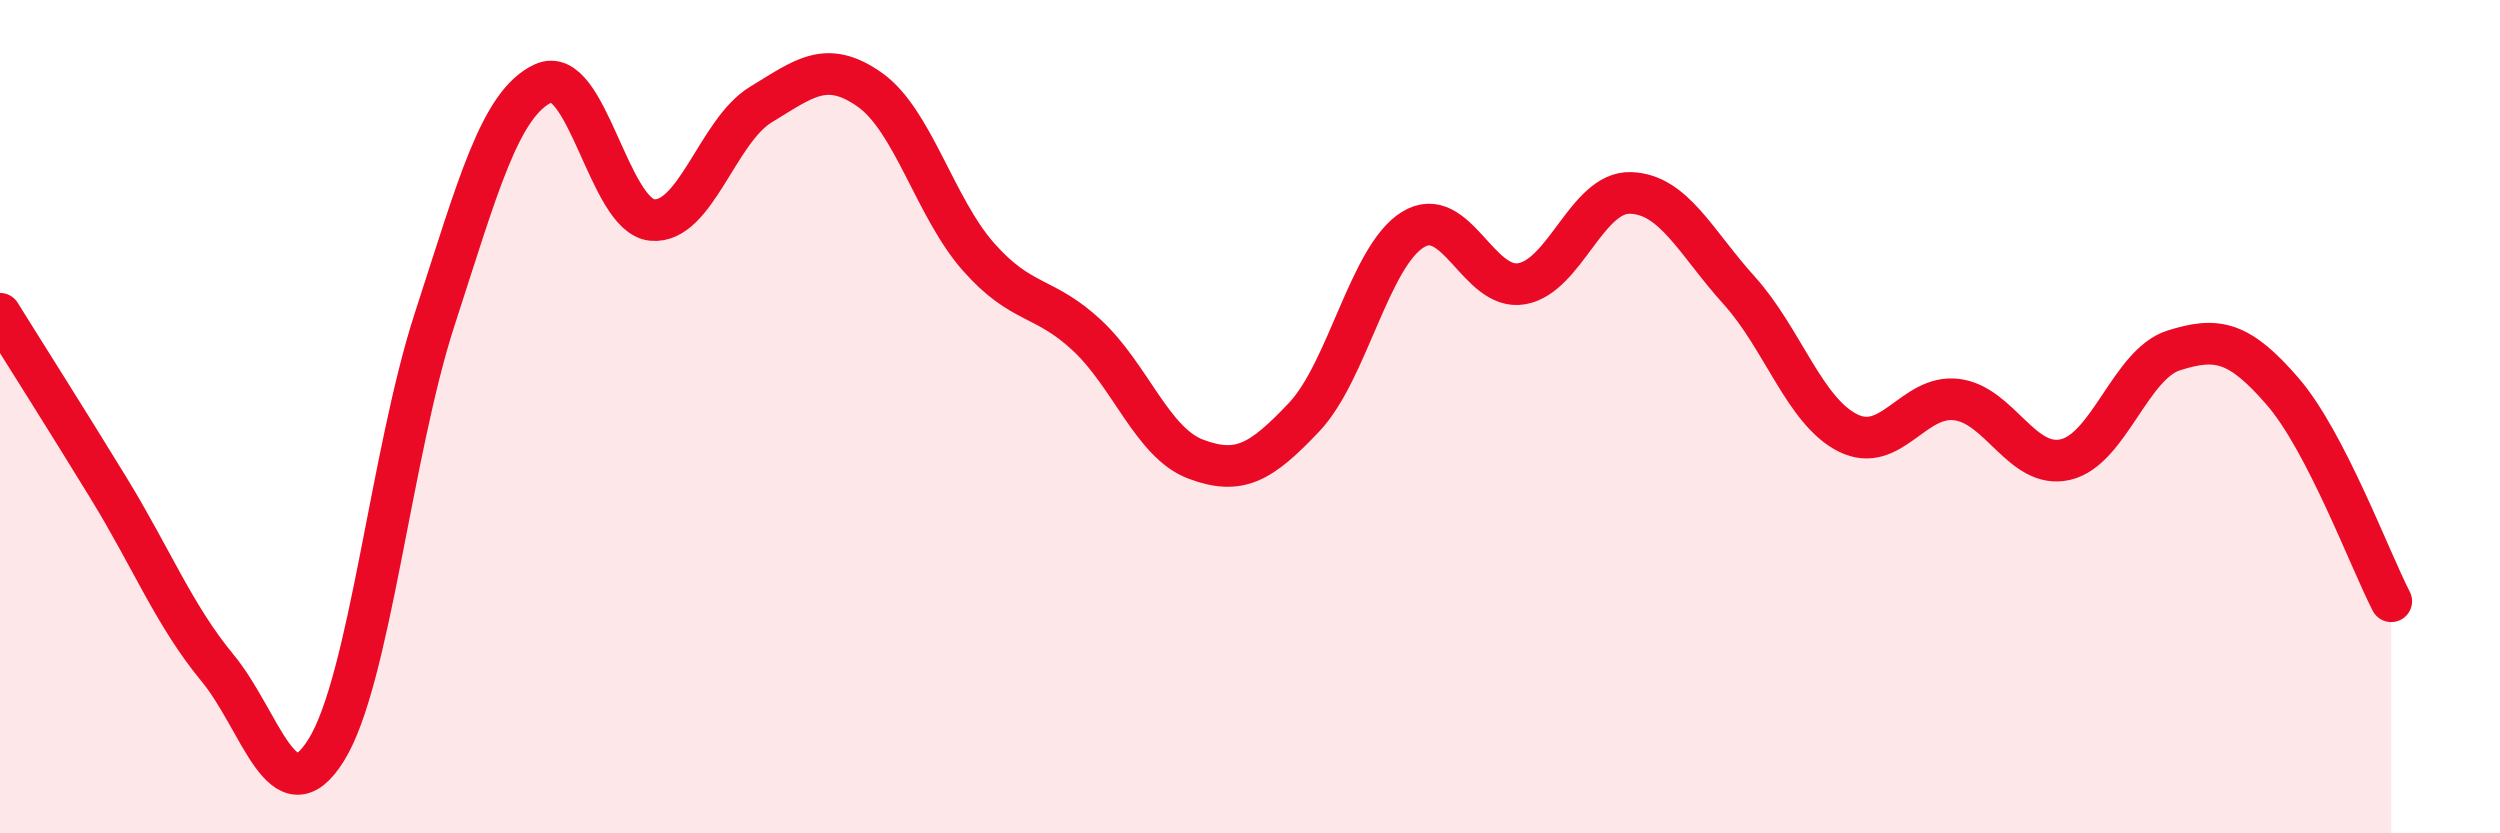 
    <svg width="60" height="20" viewBox="0 0 60 20" xmlns="http://www.w3.org/2000/svg">
      <path
        d="M 0,7.53 C 0.52,8.37 1.57,10.02 2.61,11.72 C 3.65,13.42 4.18,14.77 5.22,16.03 C 6.26,17.29 6.79,19.67 7.83,18 C 8.87,16.33 9.39,10.87 10.43,7.67 C 11.47,4.47 12,2.48 13.04,2 C 14.08,1.52 14.61,5.18 15.65,5.28 C 16.69,5.38 17.22,3.14 18.26,2.51 C 19.3,1.88 19.83,1.42 20.87,2.15 C 21.91,2.88 22.44,4.98 23.48,6.16 C 24.52,7.34 25.05,7.08 26.09,8.05 C 27.13,9.02 27.66,10.63 28.7,11.02 C 29.74,11.41 30.26,11.11 31.3,10.01 C 32.34,8.91 32.87,6.15 33.91,5.51 C 34.95,4.87 35.48,6.99 36.52,6.81 C 37.56,6.63 38.09,4.6 39.13,4.63 C 40.17,4.66 40.7,5.82 41.74,6.97 C 42.78,8.12 43.31,9.87 44.35,10.39 C 45.39,10.91 45.92,9.46 46.96,9.59 C 48,9.72 48.53,11.27 49.57,11.03 C 50.61,10.79 51.13,8.74 52.17,8.41 C 53.21,8.08 53.74,8.19 54.78,9.39 C 55.82,10.59 56.87,13.42 57.39,14.43L57.39 20L0 20Z"
        fill="#EB0A25"
        opacity="0.1"
        stroke-linecap="round"
        stroke-linejoin="round"
      />
      <path
        d="M 0,7.53 C 0.52,8.37 1.57,10.02 2.61,11.72 C 3.65,13.42 4.18,14.77 5.22,16.03 C 6.26,17.29 6.79,19.67 7.83,18 C 8.87,16.33 9.39,10.87 10.43,7.67 C 11.47,4.47 12,2.48 13.04,2 C 14.08,1.52 14.61,5.18 15.65,5.28 C 16.69,5.38 17.22,3.14 18.26,2.51 C 19.3,1.88 19.83,1.42 20.87,2.15 C 21.91,2.88 22.44,4.98 23.48,6.16 C 24.52,7.34 25.05,7.08 26.09,8.05 C 27.13,9.02 27.66,10.63 28.7,11.02 C 29.74,11.41 30.26,11.11 31.3,10.01 C 32.34,8.91 32.87,6.15 33.91,5.51 C 34.95,4.87 35.48,6.99 36.52,6.81 C 37.56,6.63 38.09,4.6 39.13,4.63 C 40.17,4.66 40.7,5.82 41.74,6.97 C 42.78,8.12 43.31,9.87 44.35,10.39 C 45.39,10.91 45.92,9.46 46.96,9.59 C 48,9.72 48.53,11.27 49.57,11.03 C 50.61,10.79 51.13,8.74 52.17,8.41 C 53.21,8.08 53.74,8.19 54.78,9.39 C 55.82,10.59 56.87,13.42 57.39,14.43"
        stroke="#EB0A25"
        stroke-width="1"
        fill="none"
        stroke-linecap="round"
        stroke-linejoin="round"
      />
    </svg>
  